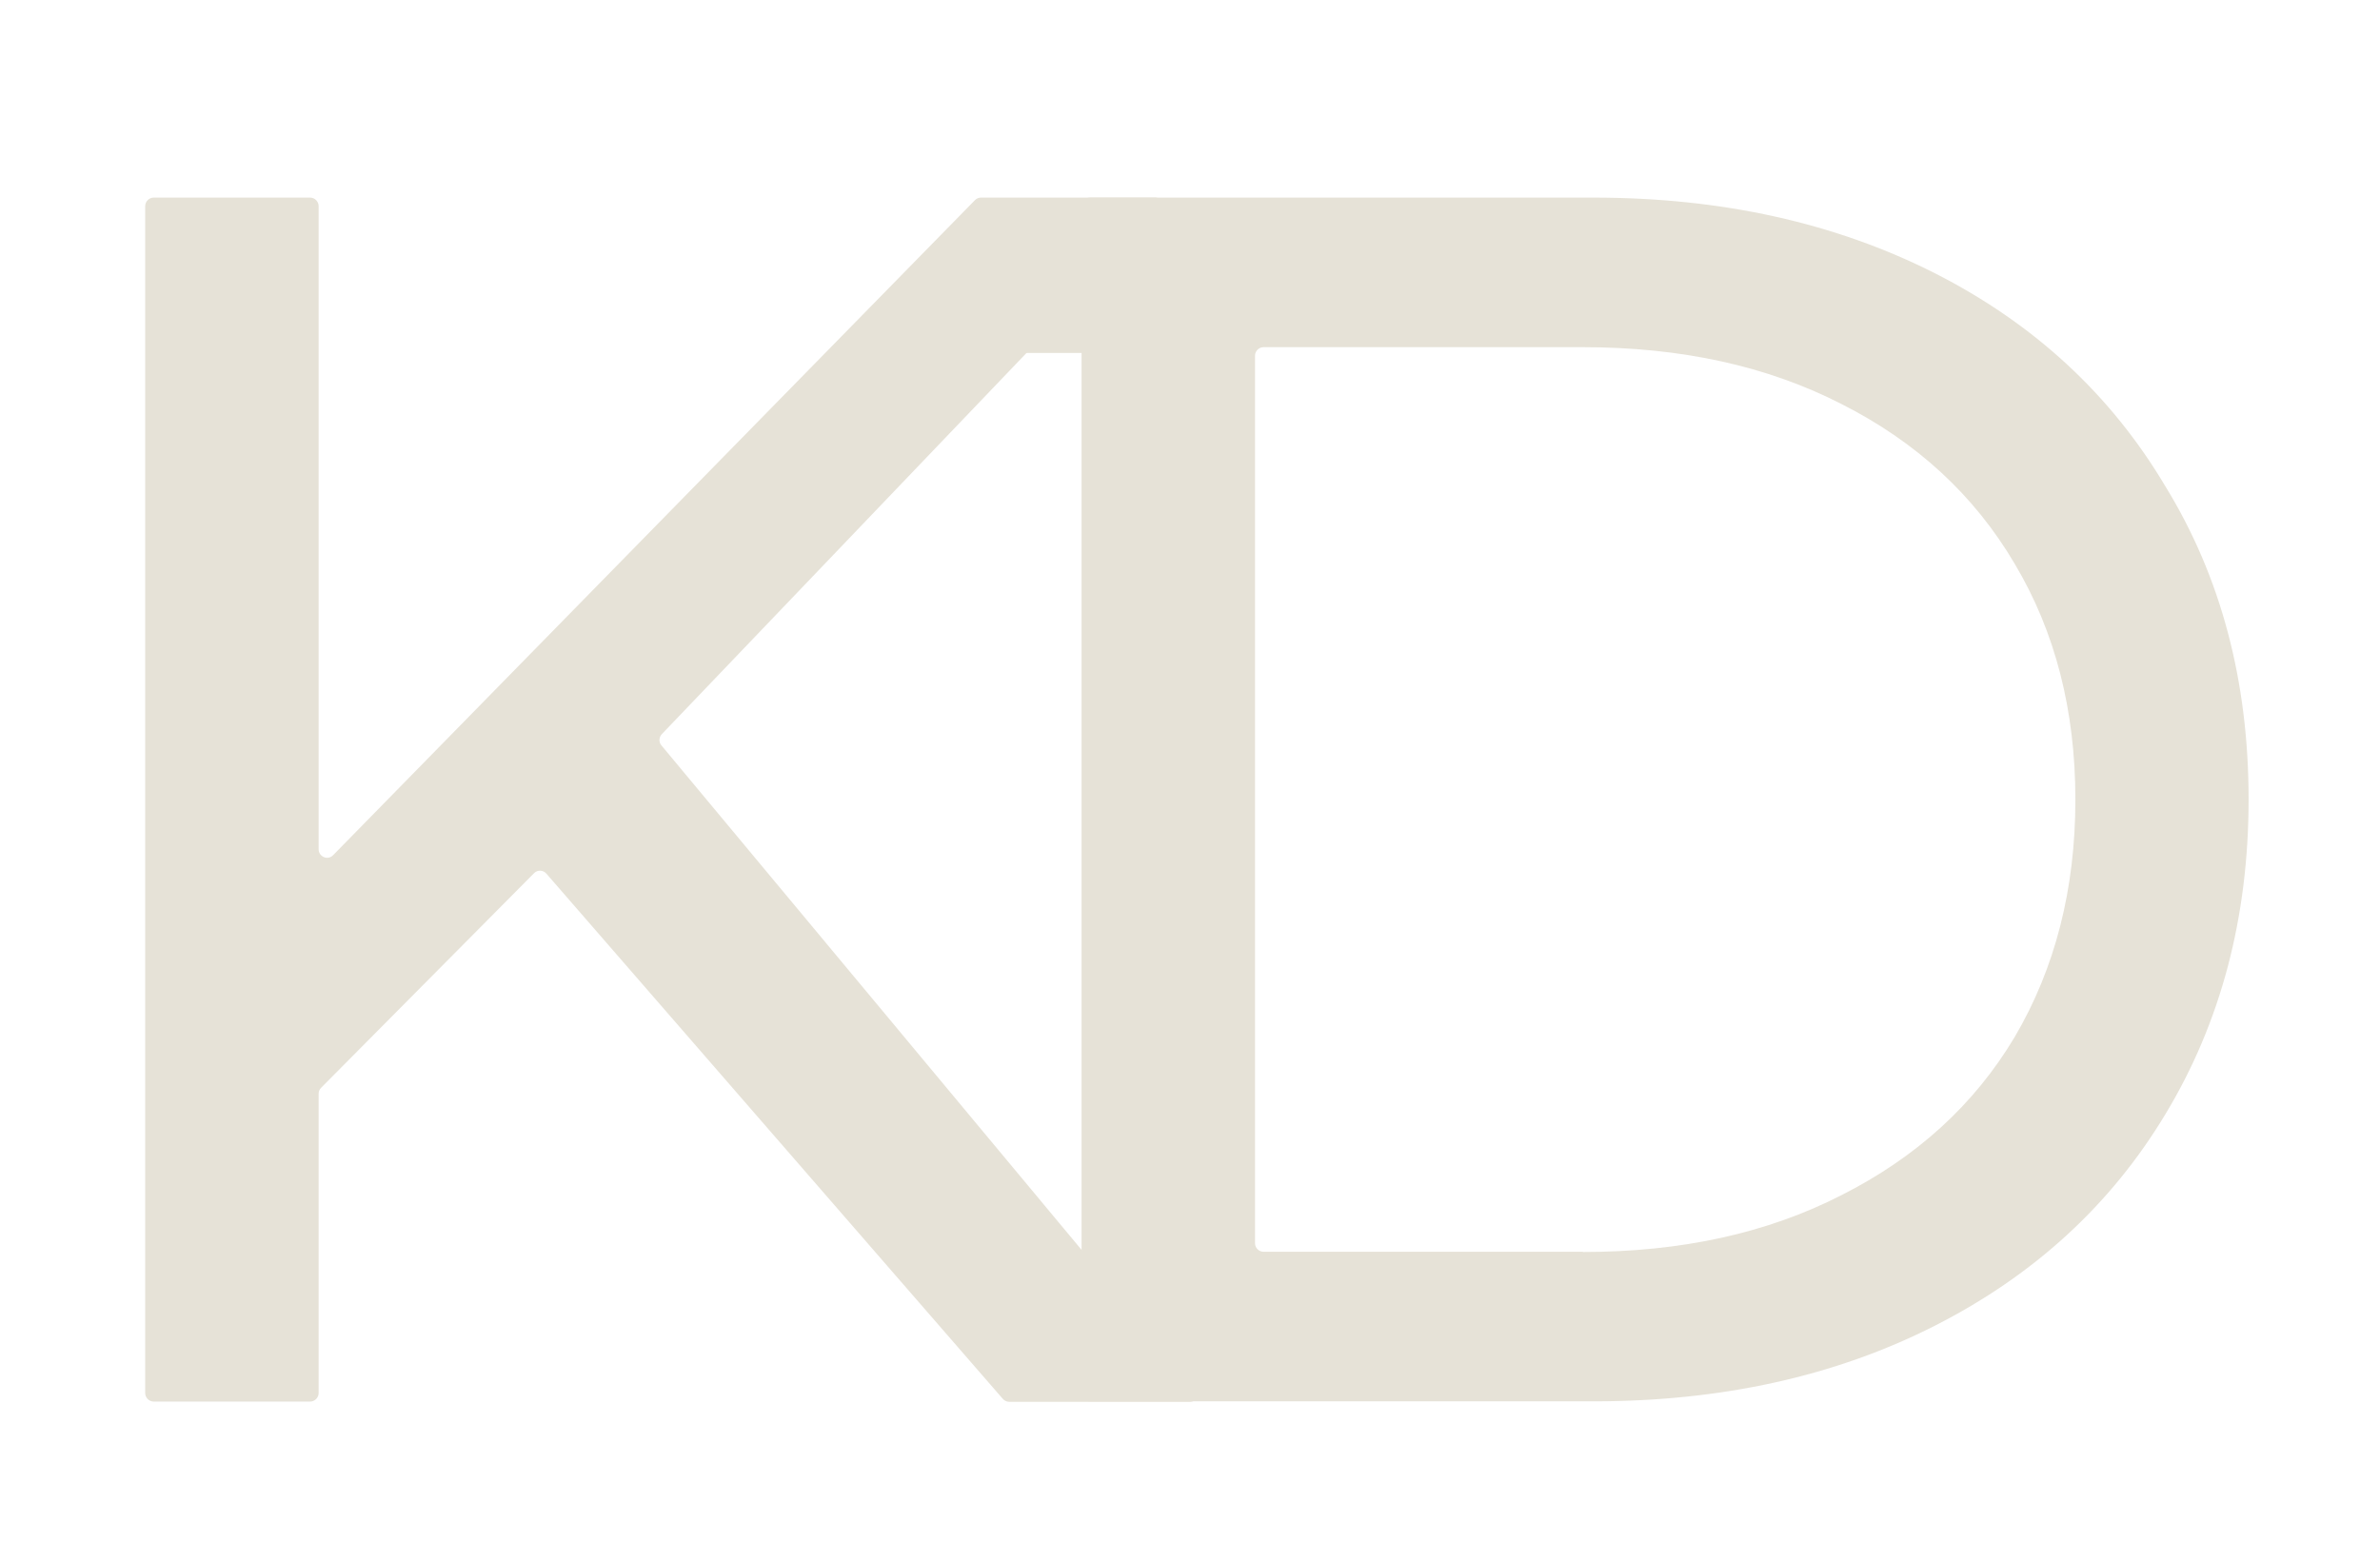 <?xml version="1.0" encoding="UTF-8"?> <svg xmlns="http://www.w3.org/2000/svg" width="710" height="460" viewBox="0 0 710 460" fill="none"> <path d="M292.567 105.299C291.196 105.299 290.031 104.134 290.031 102.763V89.874C290.031 88.503 291.196 87.338 292.567 87.338H372.887C374.258 87.338 375.423 88.503 375.423 89.874V102.763C375.423 104.134 374.258 105.299 372.887 105.299" fill="#E6E2D7"></path> <path d="M159.339 260.507L95.809 324.537C95.329 325.017 95.055 325.634 95.055 326.319V415.646C95.055 417.017 93.89 418.182 92.52 418.182H45.849C44.478 418.182 43.313 417.017 43.313 415.646V61.494C43.313 60.123 44.478 58.957 45.849 58.957H92.52C93.89 58.957 95.055 60.123 95.055 61.494V253.377C95.055 255.64 97.797 256.805 99.373 255.16L290.854 59.711C291.333 59.231 291.95 58.957 292.635 58.957H344.583C346.845 58.957 347.941 61.631 346.434 63.276L197.443 219.032C196.552 219.991 196.484 221.431 197.306 222.391L356.919 414.069C358.29 415.714 357.125 418.251 355 418.251H301.065C300.311 418.251 299.626 417.908 299.146 417.359L163.04 260.713C162.08 259.547 160.367 259.479 159.339 260.507Z" fill="#E6E2D7"></path> <path d="M472.191 373.553C501.523 373.553 527.223 367.932 549.291 356.62C571.701 345.309 588.971 329.61 601.033 309.386C613.095 288.888 619.126 265.237 619.126 238.57C619.126 211.902 613.095 188.456 601.033 168.233C588.971 147.735 571.701 131.83 549.291 120.519C527.223 109.207 501.523 103.586 472.191 103.586H376.931C375.56 103.586 374.395 104.751 374.395 106.122V370.948C374.395 372.319 375.56 373.485 376.931 373.485H472.191V373.553ZM322.653 61.494C322.653 60.123 323.818 58.957 325.189 58.957H475.275C513.585 58.957 547.509 66.498 577.184 81.511C606.858 96.593 629.748 117.777 645.991 145.13C662.576 172.14 670.8 203.264 670.8 238.501C670.8 273.738 662.507 305.067 645.991 332.421C629.748 359.431 606.858 380.477 577.184 395.559C547.509 410.641 513.517 418.114 475.275 418.114H325.189C323.818 418.114 322.653 416.948 322.653 415.577V61.494Z" fill="#E6E2D7"></path> </svg> 
